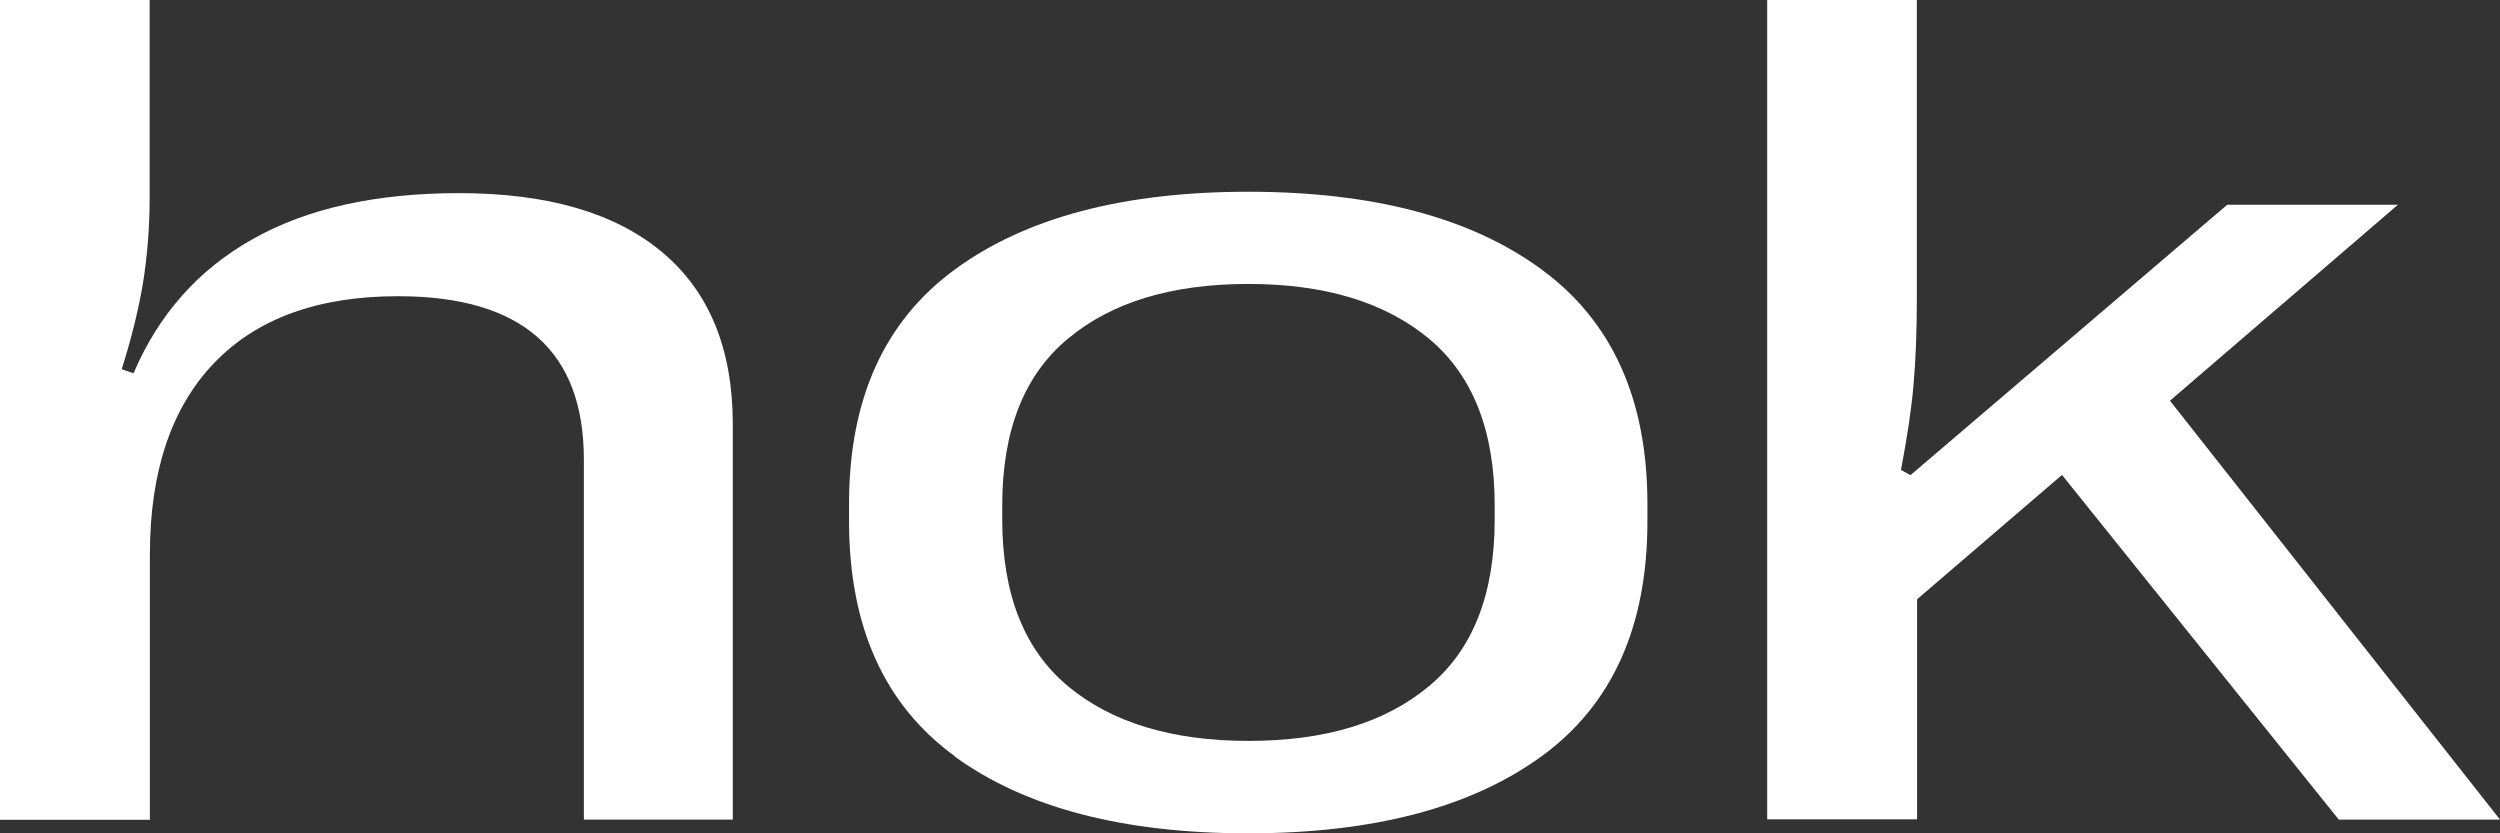 <svg xmlns="http://www.w3.org/2000/svg" fill="none" viewBox="0 0 240 80" height="80" width="240">
<rect x="0" y="0" width="240" height="80" fill="#333333" stroke="none"/>
<path fill="white" d="M0 78.704V0H14.365V18.995C14.365 21.877 14.138 24.601 13.729 27.165C13.297 29.73 12.615 32.498 11.683 35.449L12.819 35.834C15.229 30.183 19.047 25.872 24.275 22.944C29.503 19.994 36.117 18.541 44.073 18.541C52.551 18.541 59.051 20.425 63.575 24.215C68.098 28.005 70.348 33.52 70.348 40.736V78.681H56.051V44.118C56.051 33.656 50.096 28.436 38.208 28.436C30.503 28.436 24.616 30.592 20.525 34.881C16.433 39.17 14.388 45.298 14.388 53.241V78.704H0.023H0Z"></path>
<path fill="white" d="M91.668 72.602C84.894 67.677 81.508 60.143 81.508 50.044V48.364C81.508 38.311 84.894 30.822 91.691 25.852C98.487 20.881 107.874 18.408 119.83 18.408C131.786 18.408 141.196 20.881 147.969 25.852C154.765 30.822 158.152 38.333 158.152 48.364V50.044C158.152 60.165 154.765 67.677 147.992 72.602C141.218 77.527 131.831 80 119.807 80C107.783 80 98.396 77.527 91.623 72.602H91.668ZM137.195 65.862C141.4 62.367 143.491 57.033 143.491 49.862V48.523C143.491 41.374 141.4 36.041 137.195 32.524C132.99 29.029 127.217 27.259 119.853 27.259C112.488 27.259 106.715 29.006 102.51 32.524C98.305 36.019 96.214 41.352 96.214 48.523V49.862C96.214 57.011 98.305 62.344 102.51 65.862C106.715 69.357 112.488 71.127 119.853 71.127C127.217 71.127 132.99 69.379 137.195 65.862Z"></path>
<path fill="white" d="M169.652 78.704V0H184.017V28.663C184.017 31.84 183.904 34.609 183.699 36.946C183.495 39.284 183.086 42.007 182.495 45.116L183.404 45.616L213.816 19.653H230.204L208.315 38.467L240 78.681H224.522L197.951 45.593L184.04 57.53V78.659H169.675L169.652 78.704Z"></path>
</svg>
